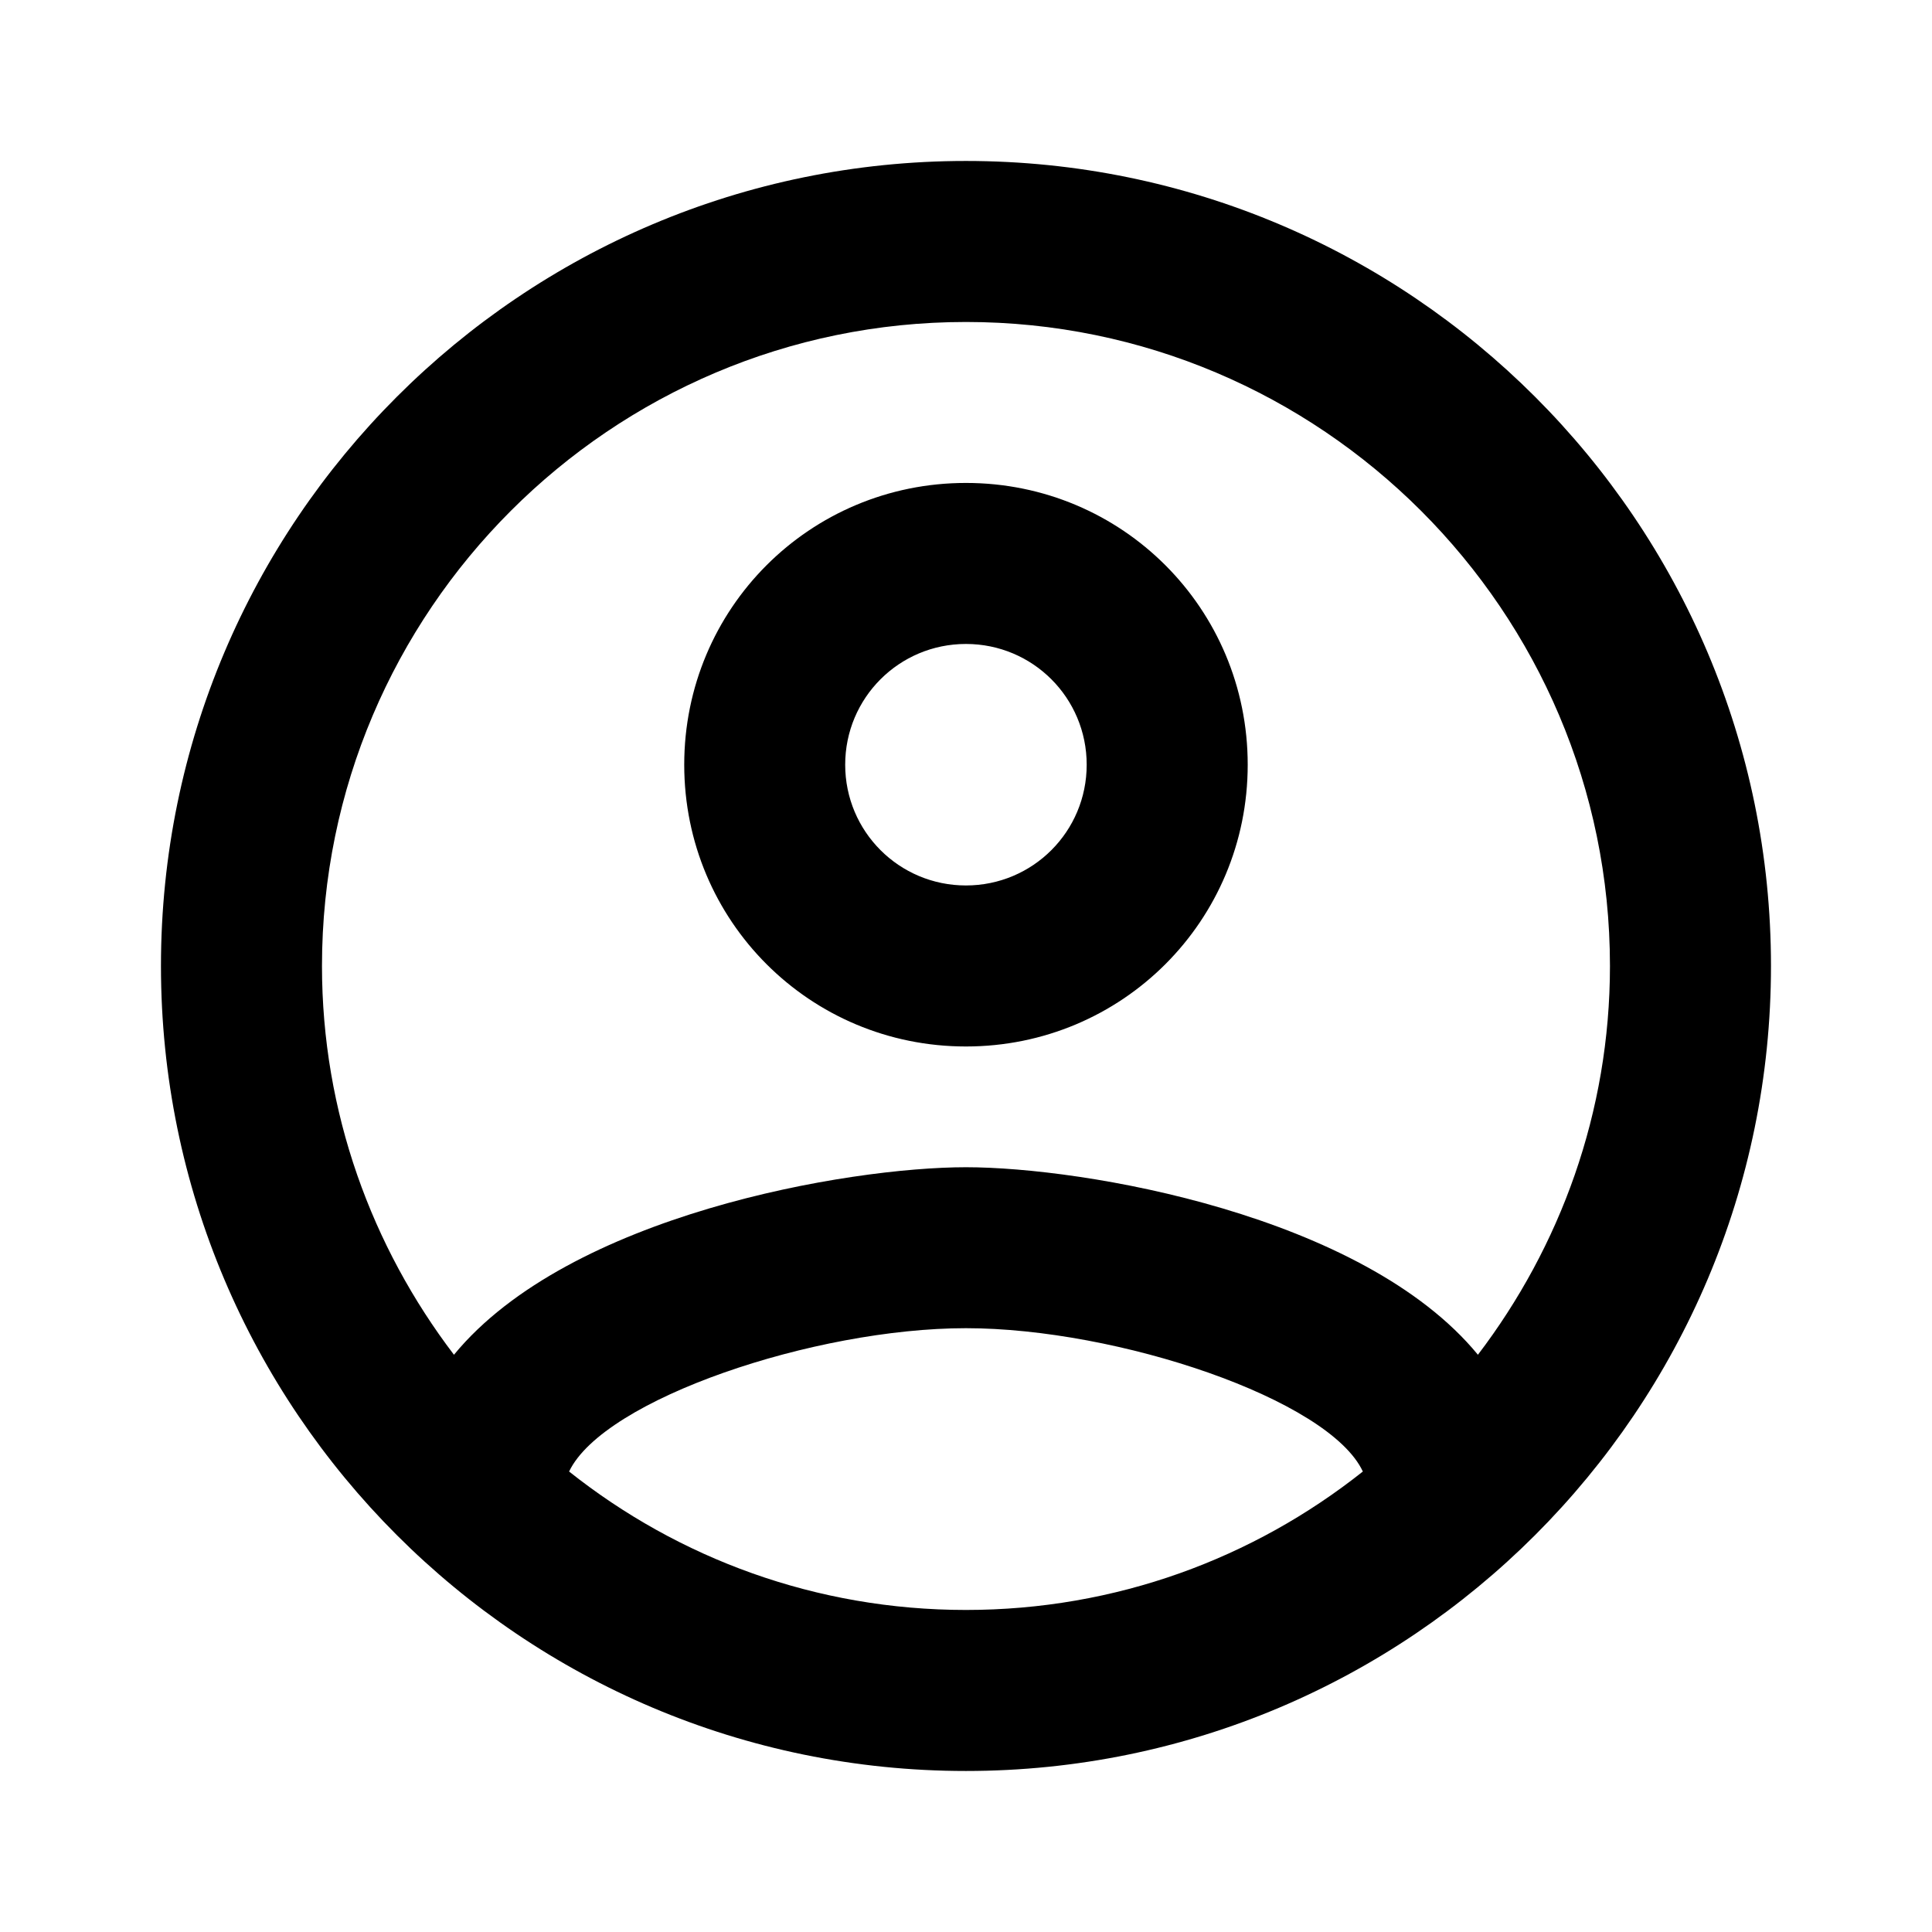 <svg width="32" height="32" viewBox="0 0 32 32" fill="none" xmlns="http://www.w3.org/2000/svg">
<g clip-path="url(#clip0_968_292)">
<path d="M15.999 2.666C8.639 2.666 2.666 8.639 2.666 15.999C2.666 23.359 8.639 29.333 15.999 29.333C23.359 29.333 29.333 23.359 29.333 15.999C29.333 8.639 23.359 2.666 15.999 2.666ZM9.426 24.373C9.999 23.173 13.493 21.999 15.999 21.999C18.506 21.999 22.013 23.173 22.573 24.373C20.759 25.813 18.479 26.666 15.999 26.666C13.519 26.666 11.239 25.813 9.426 24.373ZM24.479 22.439C22.573 20.119 17.946 19.333 15.999 19.333C14.053 19.333 9.426 20.119 7.519 22.439C6.159 20.653 5.333 18.426 5.333 15.999C5.333 10.119 10.119 5.333 15.999 5.333C21.879 5.333 26.666 10.119 26.666 15.999C26.666 18.426 25.839 20.653 24.479 22.439ZM15.999 7.999C13.413 7.999 11.333 10.079 11.333 12.666C11.333 15.253 13.413 17.333 15.999 17.333C18.586 17.333 20.666 15.253 20.666 12.666C20.666 10.079 18.586 7.999 15.999 7.999ZM15.999 14.666C14.893 14.666 13.999 13.773 13.999 12.666C13.999 11.559 14.893 10.666 15.999 10.666C17.106 10.666 17.999 11.559 17.999 12.666C17.999 13.773 17.106 14.666 15.999 14.666Z" fill="black"/>
</g>
<defs>
<clipPath id="clip0_968_292">
<rect width="32" height="32" fill="white"/>
</clipPath>
</defs>
</svg>
